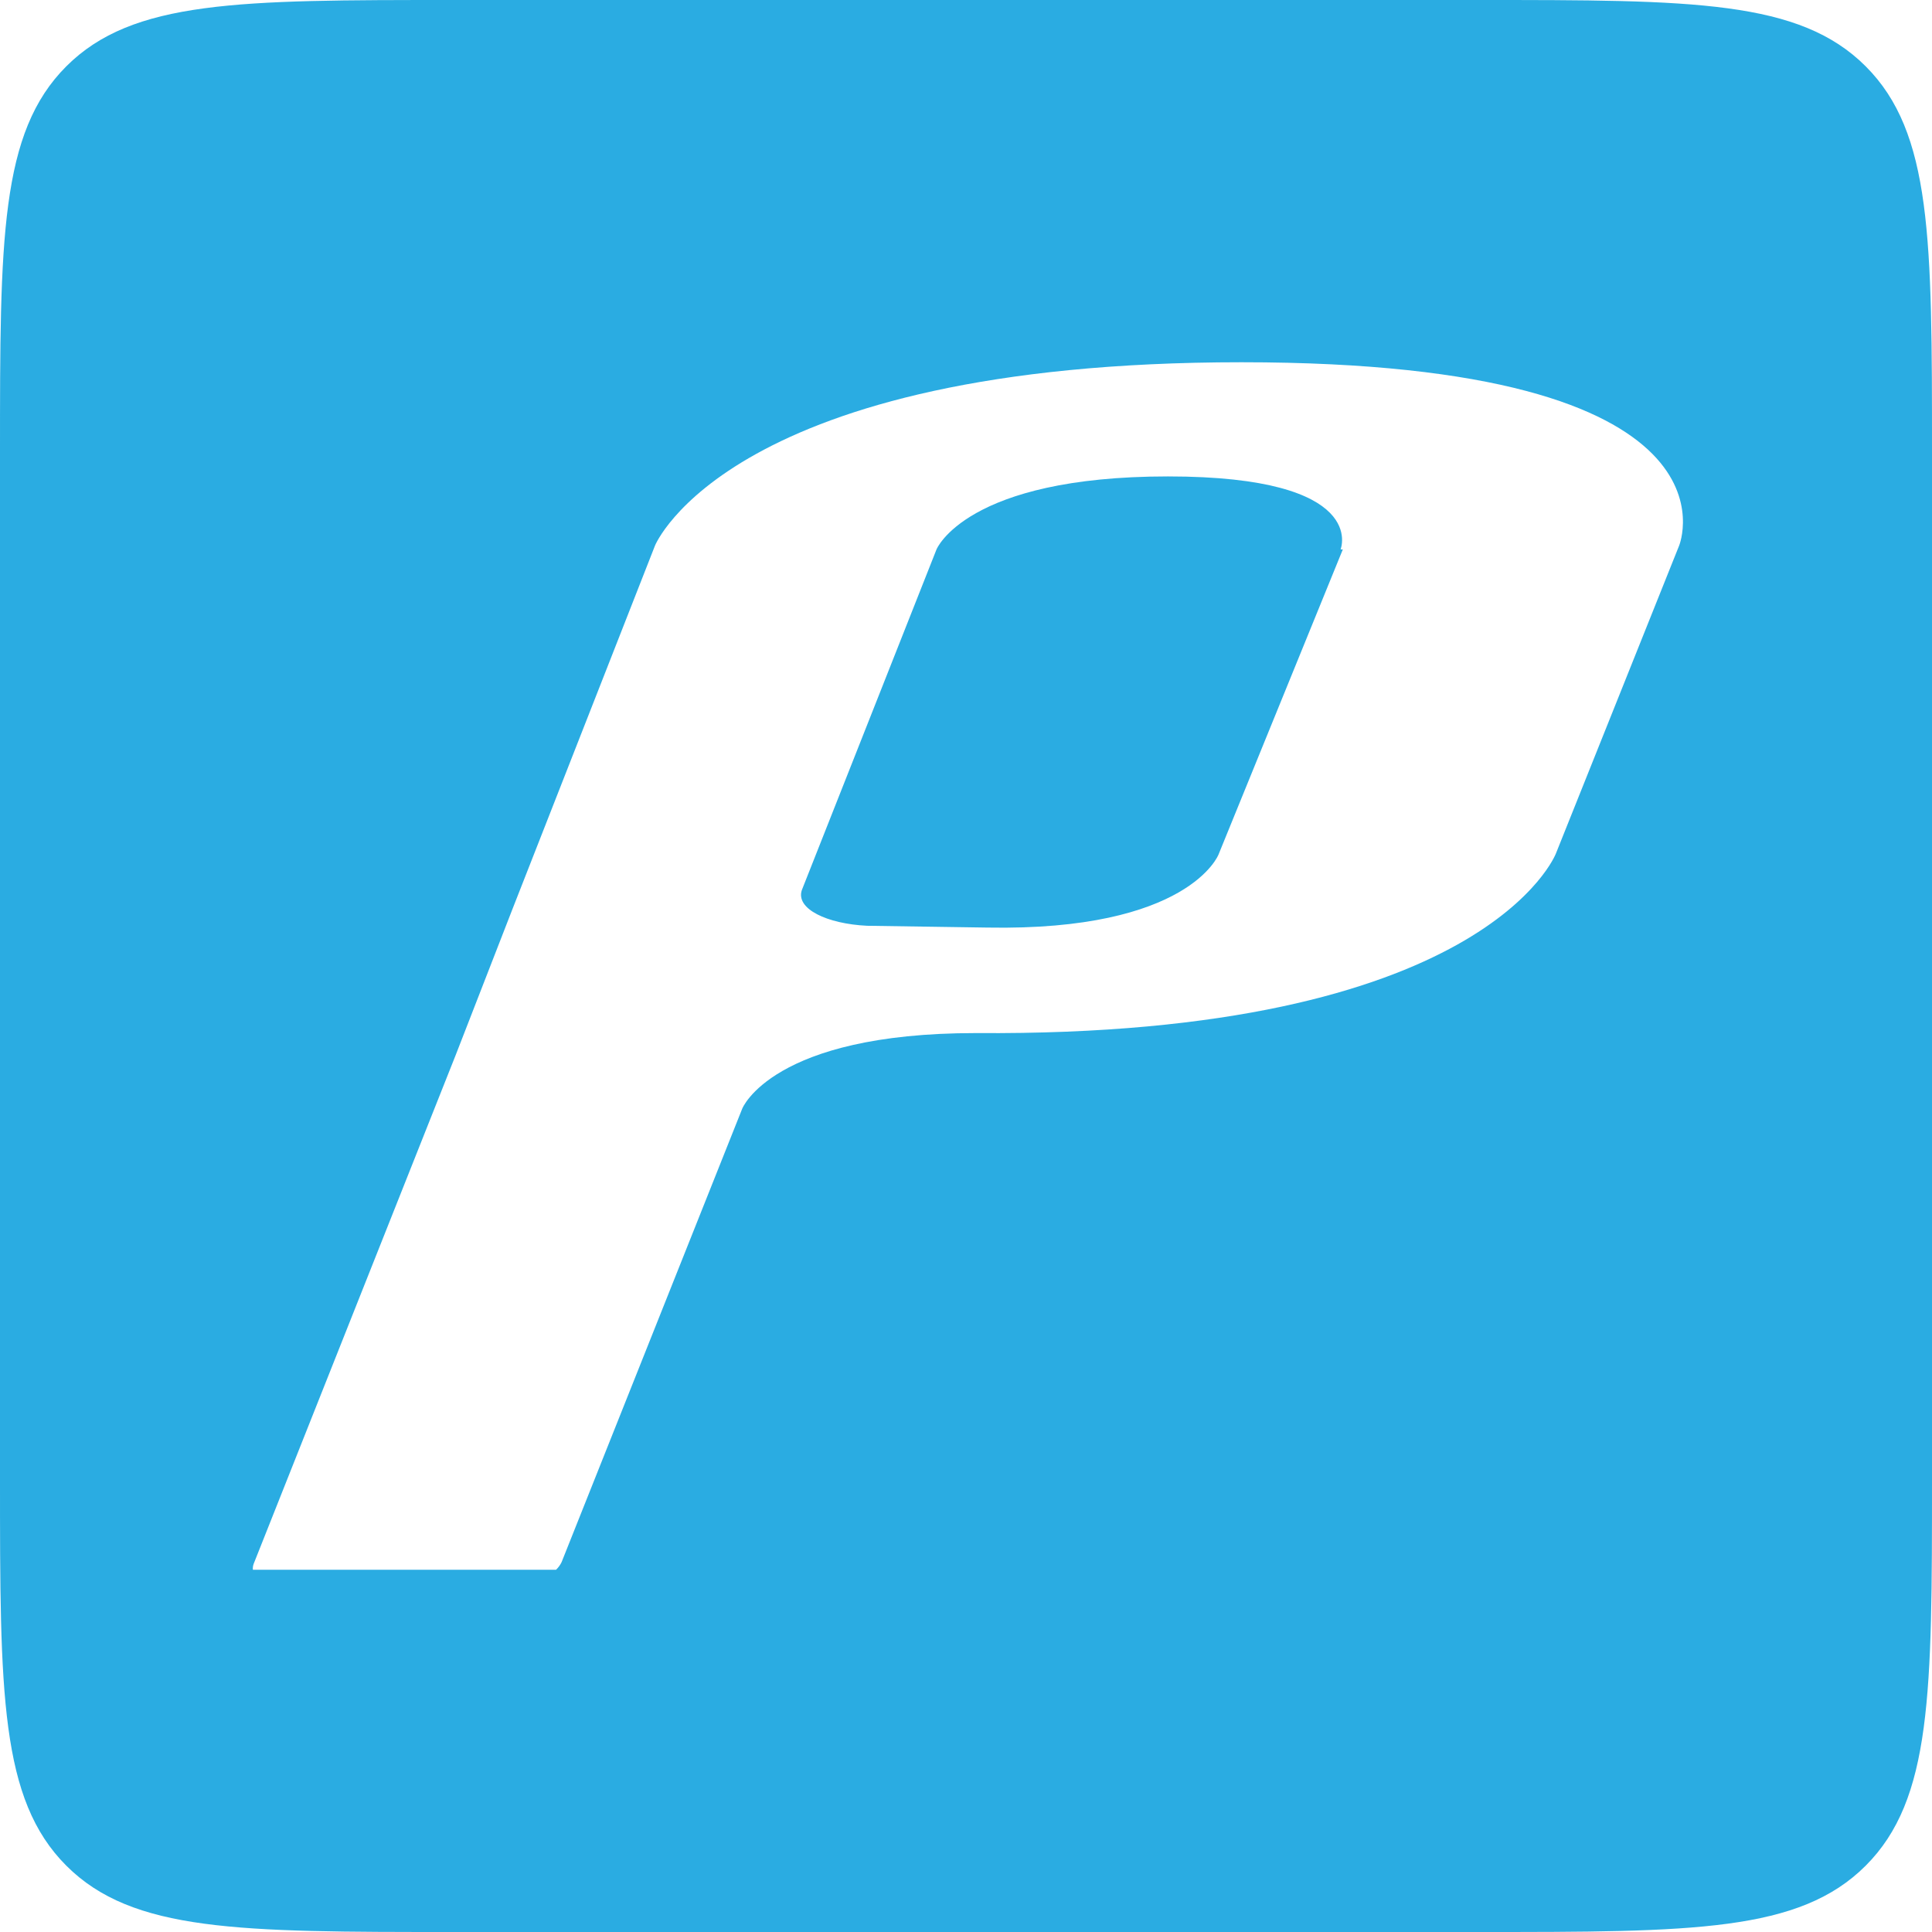 <svg xmlns="http://www.w3.org/2000/svg" width="512" height="512" viewBox="0 0 512 512" fill="none"><path fill-rule="evenodd" clip-rule="evenodd" d="M17.574 17.574C0 35.147 0 63.431 0 120V392C0 448.569 0 476.853 17.574 494.426C35.147 512 63.431 512 120 512H392C448.569 512 476.853 512 494.426 494.426C512 476.853 512 448.569 512 392V120C512 63.431 512 35.147 494.426 17.574C476.853 0 448.569 0 392 0H120C63.431 0 35.147 0 17.574 17.574ZM173.591 144.564C173.591 144.564 193.316 96 329.007 96H329.037C464.709 96 445 144.564 445 144.564L412.329 226.194C412.329 226.194 393.763 274.777 258.617 273.775C204.563 273.775 196.7 293.805 196.7 293.805L148.823 413.995C148.458 414.746 147.963 415.424 147.362 416H67.015C66.968 415.492 67.031 414.98 67.198 414.499L120.697 279.769L135.879 240.734L173.591 144.564ZM261.58 245.815C315.114 246.807 322.92 226.465 322.92 226.465L355.861 145.603H355.269C355.269 145.603 363.057 126.258 309.523 126.258C255.989 126.258 248.183 145.603 248.183 145.603L212.488 235.903C210.836 240.871 219.17 244.825 229.788 245.34L261.58 245.815Z" fill="#2AACE2"></path></svg>